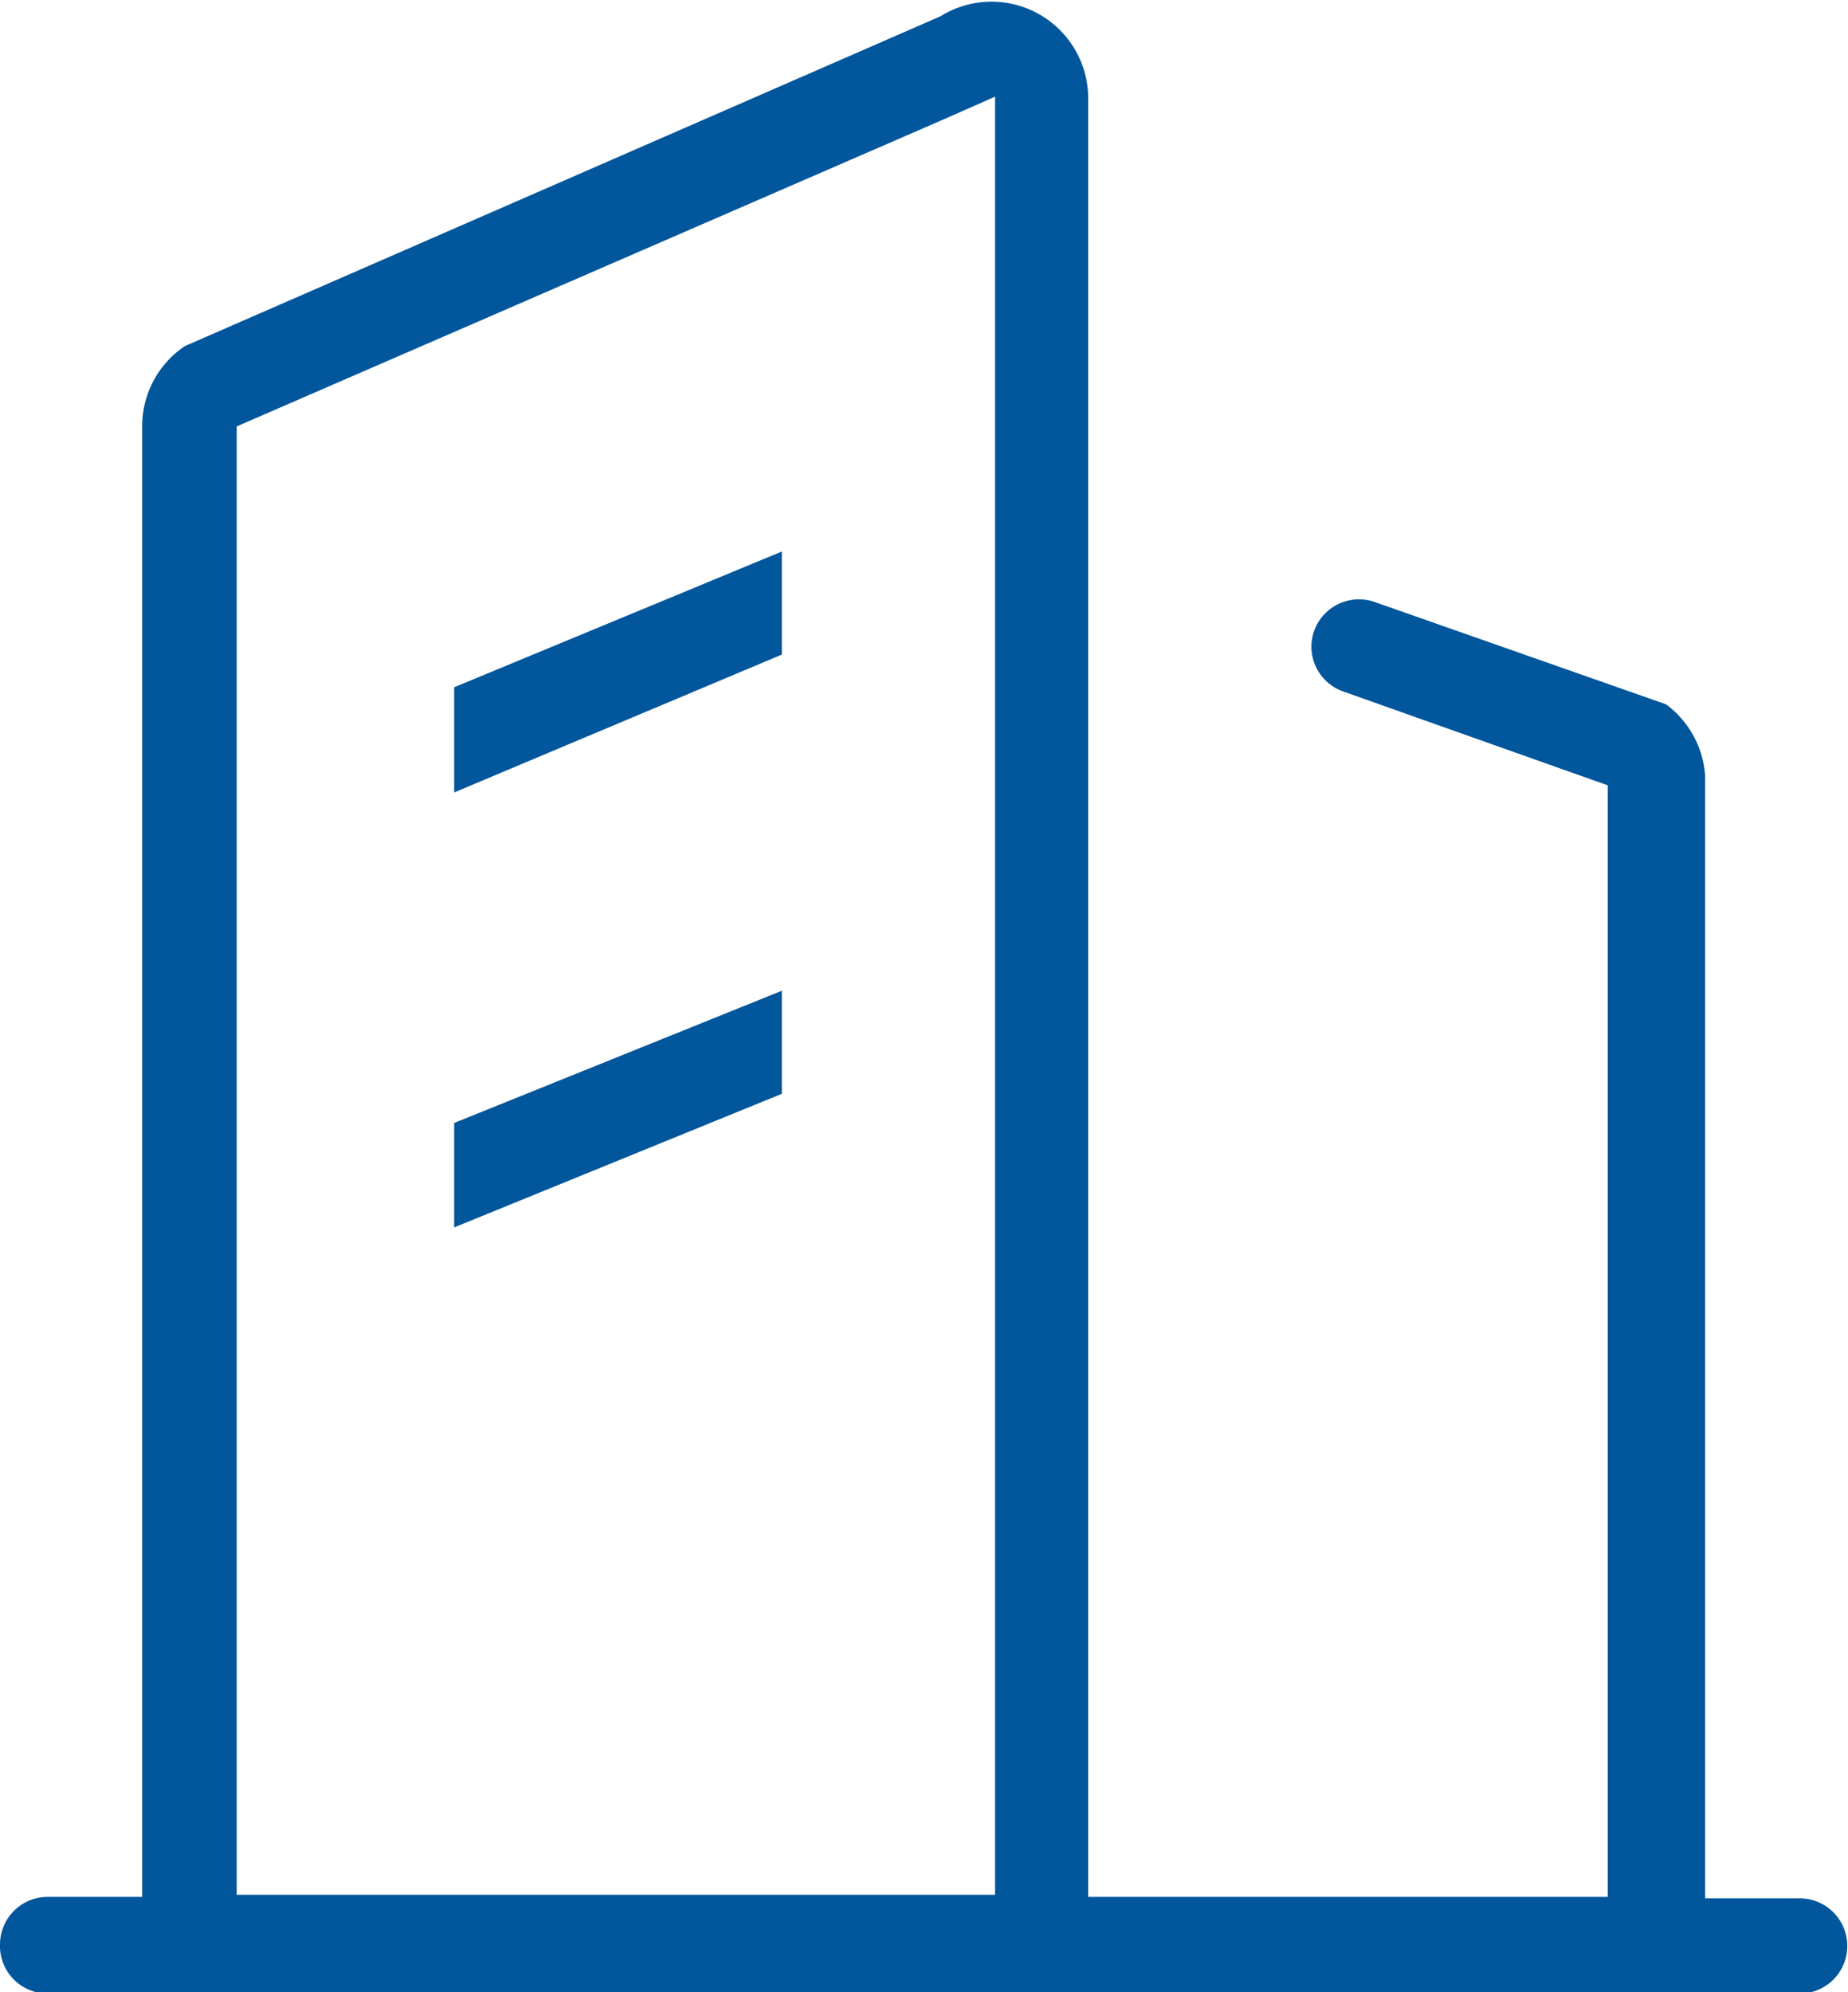 <svg xmlns="http://www.w3.org/2000/svg" viewBox="0 0 26 28.03"><defs><style>.cls-1{fill:#02569c;}</style></defs><title>资源 101</title><g id="图层_2" data-name="图层 2"><g id="图层_1-2" data-name="图层 1"><path class="cls-1" d="M0,27.36H0a.67.67,0,0,1,.67-.67H2V6a1.36,1.36,0,0,1,.6-1.13L13.23.23l0,0a1.36,1.36,0,0,1,2.08,1.15V26.69h3.1v0h4.21V11.05L18.9,9.73a.67.67,0,0,1-.45-.63h0a.67.67,0,0,1,.89-.63l4.1,1.44a1.37,1.37,0,0,1,.55,1v15.8h1.33a.67.67,0,0,1,.67.67h0a.67.67,0,0,1-.67.67H.67A.67.67,0,0,1,0,27.36ZM3.33,6V26.66H14V14.09h0v-.18h0v-6h0V7.72h0V1.36l-.77.34Zm3.06,9.8L11,13.94v1.45L6.39,17.27Zm0-6.13L11,7.76V9.21L6.39,11.15Z"/></g></g></svg>